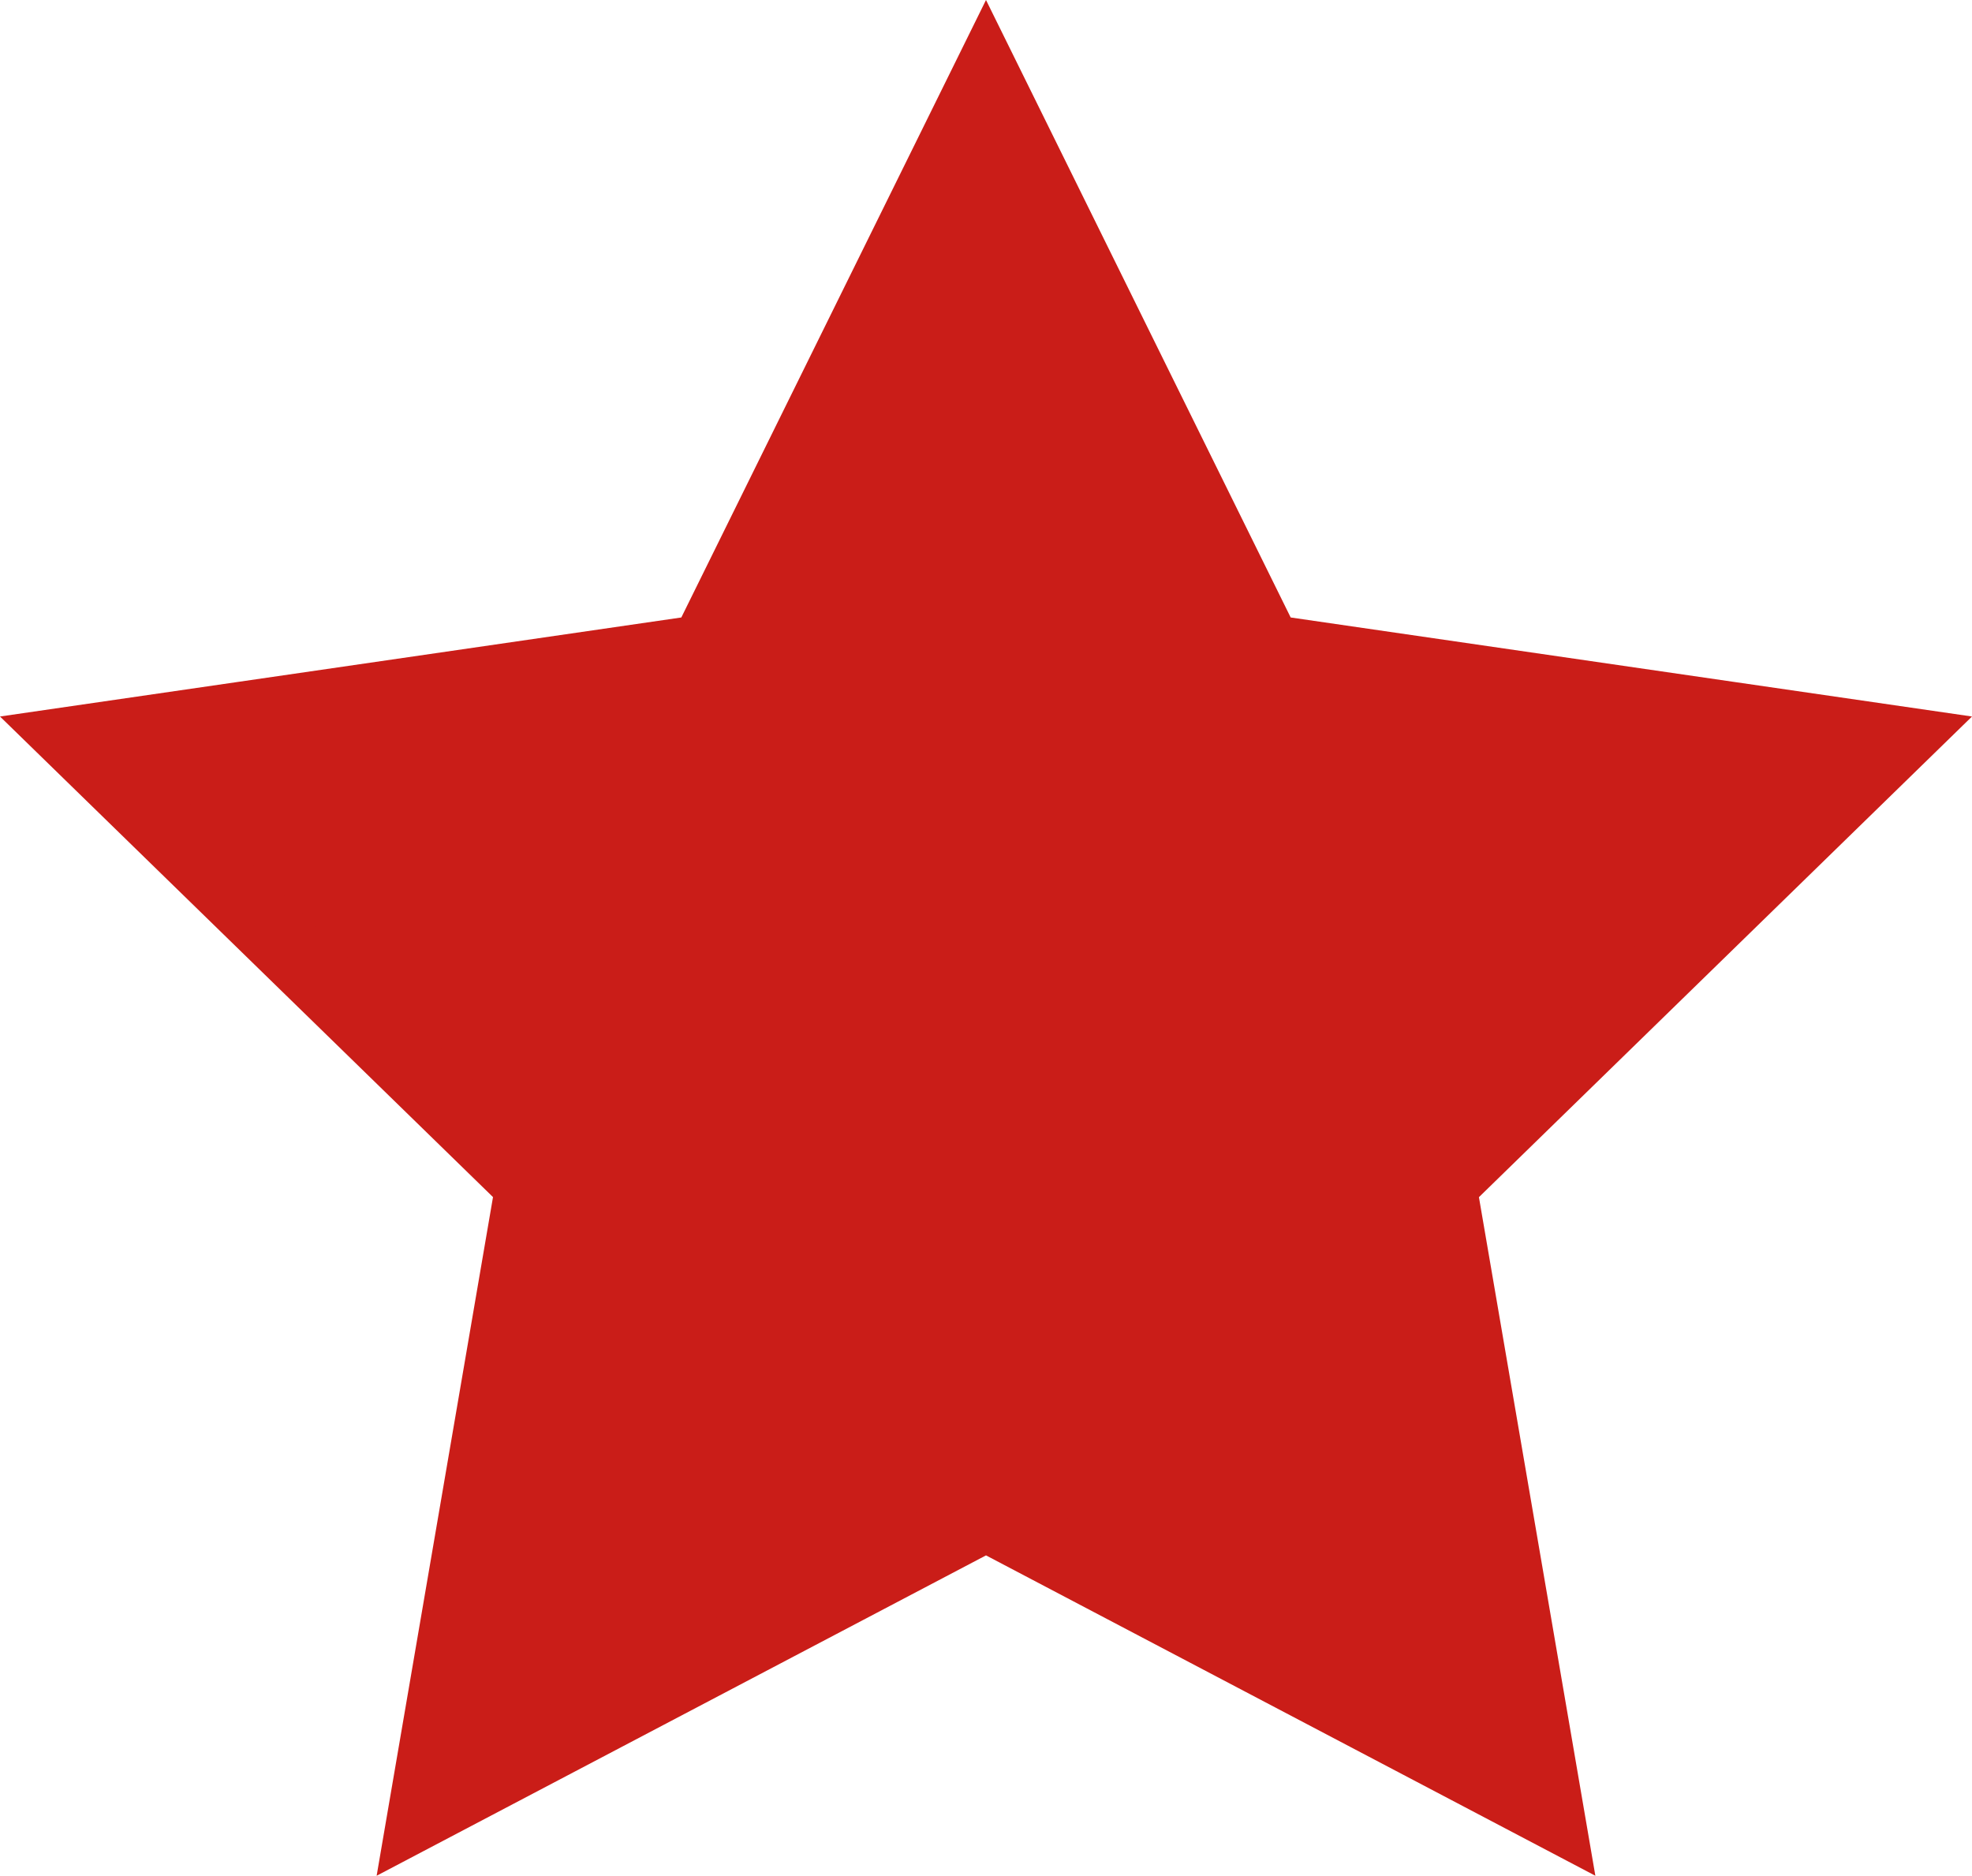   <svg xmlns="http://www.w3.org/2000/svg" x="0px" y="0px" viewBox="0 0 27.98 26.611" style="vertical-align: middle; max-width: 100%; width: 100%;" width="100%">
   <g>
    <g>
     <g>
      <g>
       <g>
        <polygon points="13.99,1.13 17.981,9.217 26.905,10.514 20.447,16.809 21.972,25.697 13.99,21.5        6.007,25.697 7.532,16.809 1.074,10.514 9.998,9.217" fill="rgb(202,29,24)">
        </polygon>
       </g>
      </g>
     </g>
    </g>
    <g>
     <g>
      <g>
       <g>
        <path d="M22.636,26.611l-8.646-4.545l-8.646,4.545l1.651-9.628L0,10.165L9.667,8.76L13.99,0l4.323,8.76       l9.667,1.405l-6.996,6.819L22.636,26.611z M2.148,10.863l5.92,5.771l-1.397,8.148l7.318-3.847l7.318,3.847l-1.397-8.148       l5.92-5.771l-8.182-1.189L13.99,2.26l-3.659,7.414L2.148,10.863z" fill="rgb(202,29,24)">
        </path>
       </g>
      </g>
     </g>
    </g>
   </g>
  </svg>
